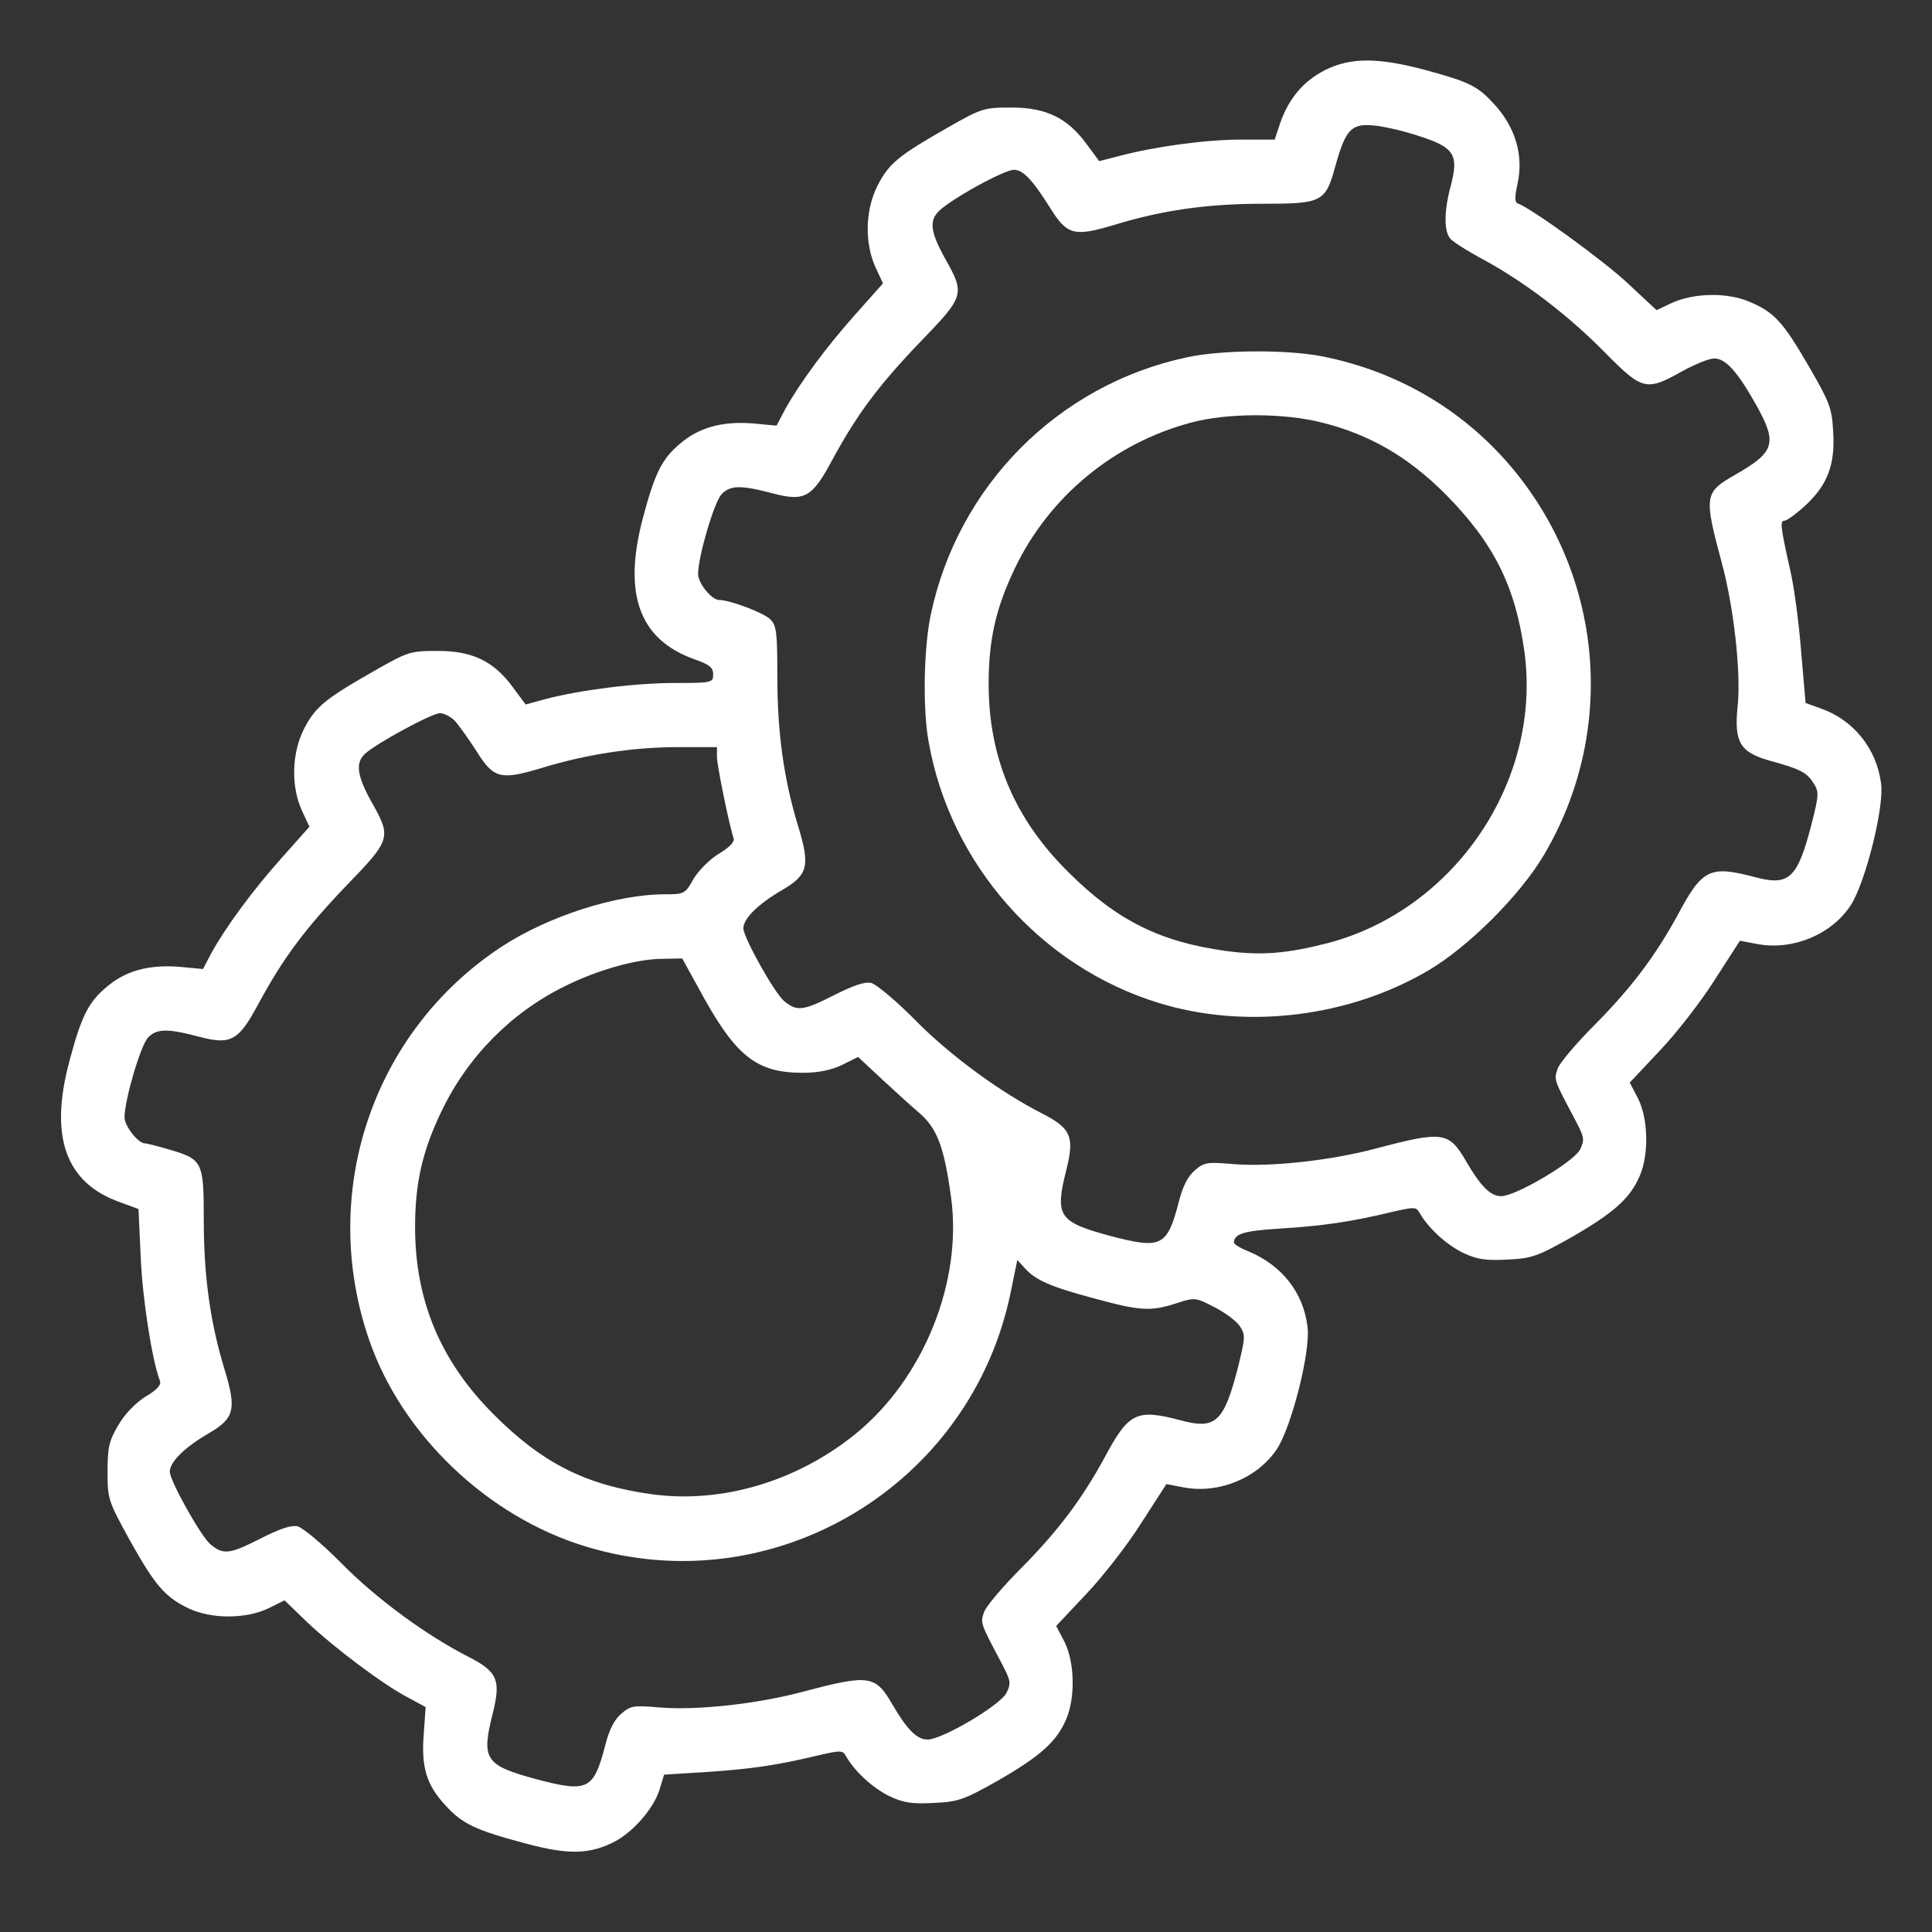 <?xml version="1.0" encoding="UTF-8"?> <svg xmlns="http://www.w3.org/2000/svg" width="512" height="512" viewBox="0 0 512 512" fill="none"><rect x="0" y="0" width="512" height="512" fill="#333333" stroke="none"/> <path d="M351.3 18.499C345.5 21.399 341.6 25.999 339.3 32.499L337.8 36.999H328.7C319.4 36.999 305.7 38.899 296.4 41.399L291.3 42.699L287.9 38.099C282.8 31.199 277.2 28.499 268 28.499C260.7 28.499 260.1 28.699 251 33.899C238 41.299 235.5 43.399 232.5 49.299C229.3 55.699 229.1 64.399 232 70.799L234 75.099L226.7 83.299C219 91.899 211.8 101.699 208 108.599L205.8 112.799L199.4 112.199C191.3 111.599 185.2 113.299 180.2 117.599C175.4 121.599 173.5 125.499 170.4 137.199C165 157.399 169.4 169.499 184 174.699C188 176.099 189 176.899 189 178.699C189 180.899 188.7 180.999 178.8 180.999C168.2 180.999 153.5 182.899 144.4 185.299L139.3 186.699L135.9 182.099C130.8 175.199 125.2 172.499 116 172.499C108.7 172.499 108.1 172.699 99 177.899C86 185.299 83.5 187.399 80.5 193.299C77.3 199.699 77.1 208.399 80 214.799L82 219.099L74.7 227.299C67 235.899 59.8 245.699 56 252.599L53.8 256.799L47.4 256.199C39.3 255.599 33.2 257.299 28.2 261.599C23.4 265.599 21.5 269.499 18.4 281.199C13 301.299 17.4 313.499 31.8 318.599L36.7 320.399L37.3 333.399C37.8 344.499 40.3 360.499 42.4 365.999C42.8 366.999 41.5 368.399 38.6 370.099C35.9 371.799 33.1 374.699 31.4 377.599C28.9 381.799 28.5 383.599 28.5 389.999C28.5 397.299 28.7 397.799 34.3 407.999C41.1 420.199 43.7 423.199 49.9 426.199C55.9 429.099 65.2 429.099 71.2 426.199L75.4 424.099L81.4 429.899C88.6 436.699 101.6 446.499 108.2 449.899L112.8 452.399L112.3 459.499C111.6 468.399 113 472.999 118.1 478.499C122.6 483.399 126 484.999 139.5 488.599C150.7 491.599 156.3 491.399 162.8 488.099C167.8 485.499 173.3 479.199 174.8 474.199L176 470.299L187.2 469.599C199.1 468.799 205.4 467.899 216.4 465.299C222.8 463.799 223.3 463.799 224.2 465.399C226.5 469.499 231.4 473.899 235.7 475.999C239.5 477.799 241.8 478.099 247.5 477.799C253.9 477.499 255.4 476.999 264.6 471.799C275.7 465.399 280.1 461.499 282.6 455.499C285 449.799 284.8 440.499 282.1 435.099L279.9 430.899L287.8 422.499C292.2 417.899 298.8 409.399 302.4 403.699L309.1 393.299L313.8 394.199C323.1 395.899 333.3 391.699 338.4 383.999C342.3 378.099 347.4 357.899 346.5 351.599C345.4 342.499 339.7 335.299 330.8 331.599C328.7 330.799 327 329.699 327 329.299C327.1 326.999 329.4 326.199 339 325.599C350.5 324.899 357.9 323.799 368.4 321.299C374.8 319.799 375.3 319.799 376.2 321.399C378.5 325.499 383.4 329.899 387.7 331.999C391.5 333.799 393.8 334.099 399.5 333.799C405.9 333.499 407.4 332.999 416.6 327.799C427.7 321.399 432.1 317.499 434.6 311.499C437 305.799 436.8 296.499 434.1 291.099L431.9 286.899L439.8 278.499C444.2 273.899 450.8 265.399 454.4 259.699L461.1 249.299L465.8 250.199C475.1 251.899 485.3 247.699 490.4 239.999C494.3 234.099 499.4 213.899 498.5 207.599C497.3 198.299 491.1 190.699 482.4 187.699L478.5 186.299L477.3 172.399C476.7 164.799 475.4 155.099 474.4 150.999C471.8 139.399 471.7 137.999 472.9 137.999C473.5 137.999 476 136.199 478.5 133.899C484.3 128.499 486.4 123.099 485.8 114.299C485.5 108.199 484.8 106.499 479.6 97.499C472.6 85.399 470.3 82.799 463.7 79.999C457.7 77.399 448.7 77.599 442.8 80.399L439 82.199L431.4 75.099C424.9 68.999 405.7 55.099 402.2 53.899C401.4 53.599 401.4 52.199 402.1 48.999C403.9 41.199 401.6 33.499 395.6 27.199C391.5 22.799 389.3 21.699 377.9 18.599C365.3 15.199 358 15.199 351.3 18.499ZM376.5 36.199C385.4 39.099 386.6 41.099 384.5 49.099C382.7 55.799 382.6 61.099 384.3 63.199C384.9 63.999 389 66.599 393.3 68.899C404.3 74.899 415.8 83.699 425.5 93.599C435.2 103.399 436.3 103.699 445.6 98.499C449 96.599 452.9 94.999 454.3 94.999C457.3 94.999 460.4 98.399 465.4 107.299C471.1 117.499 470.4 119.799 459.7 125.899C451.7 130.499 451.5 131.399 456.3 149.199C459.5 160.999 461.4 178.199 460.5 187.099C459.5 196.599 461.1 199.299 468.7 201.499C477 203.799 478.7 204.599 480.5 207.399C482.1 209.799 482.1 210.499 480 218.699C476.3 232.899 474.1 234.899 464.9 232.399C453.1 229.299 451.1 230.299 444.6 242.499C438.7 253.299 432.4 261.699 422.7 271.499C417.8 276.399 413.3 281.699 412.8 283.199C411.8 286.099 411.7 285.999 417.4 296.699C419.9 301.499 420 301.999 418.7 304.699C416.9 307.999 401.7 316.999 397.8 316.999C395 316.999 392.4 314.399 388.5 307.699C384 299.899 382.3 299.699 364.9 304.299C352.6 307.599 336.6 309.299 326.9 308.499C319.9 307.899 319.1 307.999 316.6 310.199C314.8 311.699 313.4 314.499 312.4 318.499C309.3 330.399 307.8 331.099 294.1 327.499C280.5 323.799 279.5 322.299 282.6 309.999C284.8 301.199 283.8 298.999 276.2 295.099C265.2 289.499 252 279.899 242.7 270.499C237.6 265.299 232.3 260.899 230.9 260.499C229.2 260.099 226.2 261.099 220.7 263.899C212.8 267.899 211.1 268.099 207.7 265.199C205.1 262.899 197 248.399 197 245.999C197 243.399 201 239.499 207.4 235.799C214.2 231.799 214.7 229.399 211.5 218.899C207.7 206.399 206 194.199 206 179.199C206 167.499 205.8 165.799 204.1 164.099C202.4 162.399 193.4 158.999 190.6 158.999C188.6 158.999 185 154.599 185 152.099C185 147.599 189.2 133.199 191.2 130.999C193.5 128.599 196.2 128.499 204.6 130.699C213.2 132.999 215.2 131.899 220.5 121.999C227.1 109.799 232.8 102.199 243.7 90.799C255.6 78.499 255.8 77.999 250.5 68.599C246.1 60.599 246 57.799 250.3 54.699C255.5 50.799 266.5 44.999 268.7 44.999C271.1 44.999 273.6 47.599 278.3 55.099C282.8 62.299 284.6 62.799 295.3 59.599C308 55.699 320 53.999 334.5 53.999C350.6 53.999 351.3 53.599 354 43.599C356.7 34.099 358.2 32.599 364.5 33.299C367.3 33.599 372.7 34.899 376.5 36.199ZM120.7 191.199C121.8 192.499 124.3 195.999 126.3 199.099C130.8 206.299 132.6 206.799 143.3 203.599C155.3 199.899 167.8 197.999 179.6 197.999H190V200.499C190 202.899 193.3 218.899 194.4 222.099C194.8 222.999 193.4 224.499 190.6 226.199C188.1 227.699 185.2 230.599 183.8 232.899C181.6 236.899 181.3 236.999 176.2 236.999C163.3 236.999 145.3 242.799 132.9 250.899C98.7 273.399 84.3 316.199 97.9 355.299C106.6 380.299 129.2 401.899 155.1 409.799C205 425.099 257.5 393.699 267.9 342.199L269.6 333.899L271.6 336.099C274.5 339.299 278.4 340.999 290 344.099C302.1 347.399 304.9 347.599 311.7 345.399C316.6 343.799 316.8 343.799 321.8 346.399C324.6 347.799 327.7 350.099 328.6 351.499C330.1 353.799 330 354.499 328 362.699C324.3 376.899 322.1 378.899 312.9 376.399C301.1 373.299 299.1 374.299 292.6 386.499C286.7 397.299 280.4 405.699 270.7 415.499C265.8 420.399 261.3 425.699 260.8 427.199C259.8 430.099 259.7 429.999 265.4 440.699C267.9 445.499 268 445.999 266.7 448.699C264.9 451.999 249.7 460.999 245.8 460.999C243 460.999 240.4 458.399 236.5 451.699C232 443.899 230.3 443.699 212.9 448.299C200.6 451.599 184.6 453.299 174.9 452.499C167.9 451.899 167.1 451.999 164.6 454.199C162.8 455.699 161.4 458.499 160.4 462.499C157.3 474.399 155.8 475.099 142.1 471.499C128.5 467.799 127.5 466.299 130.6 453.999C132.8 445.199 131.8 442.999 124.2 439.099C113.2 433.499 100 423.899 90.7 414.499C85.6 409.299 80.3 404.899 78.9 404.499C77.2 404.099 74.2 405.099 68.7 407.899C60.8 411.899 59.1 412.099 55.7 409.199C53.1 406.899 45 392.399 45 389.999C45 387.399 49 383.499 55.4 379.799C62.2 375.799 62.7 373.399 59.5 362.899C55.7 350.399 54 338.199 54 323.199C54 307.799 53.7 307.199 44.7 304.599C41.7 303.699 38.8 302.999 38.4 302.999C36.6 302.999 33 298.399 33 296.099C33 291.599 37.2 277.199 39.2 274.999C41.5 272.599 44.2 272.499 52.6 274.699C61.2 276.999 63.2 275.899 68.5 265.999C75.1 253.799 80.8 246.199 91.7 234.799C103.6 222.499 103.8 221.999 98.5 212.599C94.6 205.599 94.1 202.099 96.8 199.699C99.9 196.899 114.5 188.999 116.6 188.999C117.7 188.999 119.6 189.999 120.7 191.199ZM186.8 264.899C195.4 280.199 200.9 284.299 212.7 284.299C216.9 284.299 220.3 283.599 223.2 282.199L227.4 280.099L233.5 285.799C236.9 288.899 241.4 293.099 243.7 294.999C248.3 298.999 250.2 303.899 252 316.999C255.2 339.499 244.8 365.399 226.6 380.099C211.1 392.599 191.3 398.499 172.8 395.999C155.4 393.599 143.9 387.899 131 374.999C116.8 360.899 110 344.699 110 325.199C110 313.599 111.9 305.099 117 294.499C123.9 280.099 135.4 268.399 149.6 261.399C158.2 257.099 168.7 254.099 175.6 254.099L180.8 253.999L186.8 264.899Z" fill="white"></path> <path d="M314.5 94.7C280.3 102 253.7 128.9 246.6 163.2C244.8 172 244.5 187.9 246.1 196.6C251.8 229 275.8 256.2 307.1 265.8C330.2 272.9 357.4 269.6 378.5 257.2C389.2 250.9 402.9 237.2 409.2 226.5C428 194.6 425.2 154.7 402.1 125.7C389.1 109.4 371.1 98.499 350.2 94.4C340.8 92.6 323.6 92.7 314.5 94.7ZM350.4 112C363.1 115.2 373.2 121.1 383 130.9C395.9 143.9 401.6 155.4 404 172.8C408.6 206.9 385.6 241 352 249.9C341.1 252.7 334.3 253.3 324.8 252C307.4 249.6 295.9 243.9 283 231C268.8 216.9 262 200.7 262 181.2C262 169.6 263.9 161.1 269 150.5C278.1 131.6 295.1 117.5 315.6 112C325.2 109.4 340.3 109.4 350.4 112Z" fill="white"></path> </svg> 